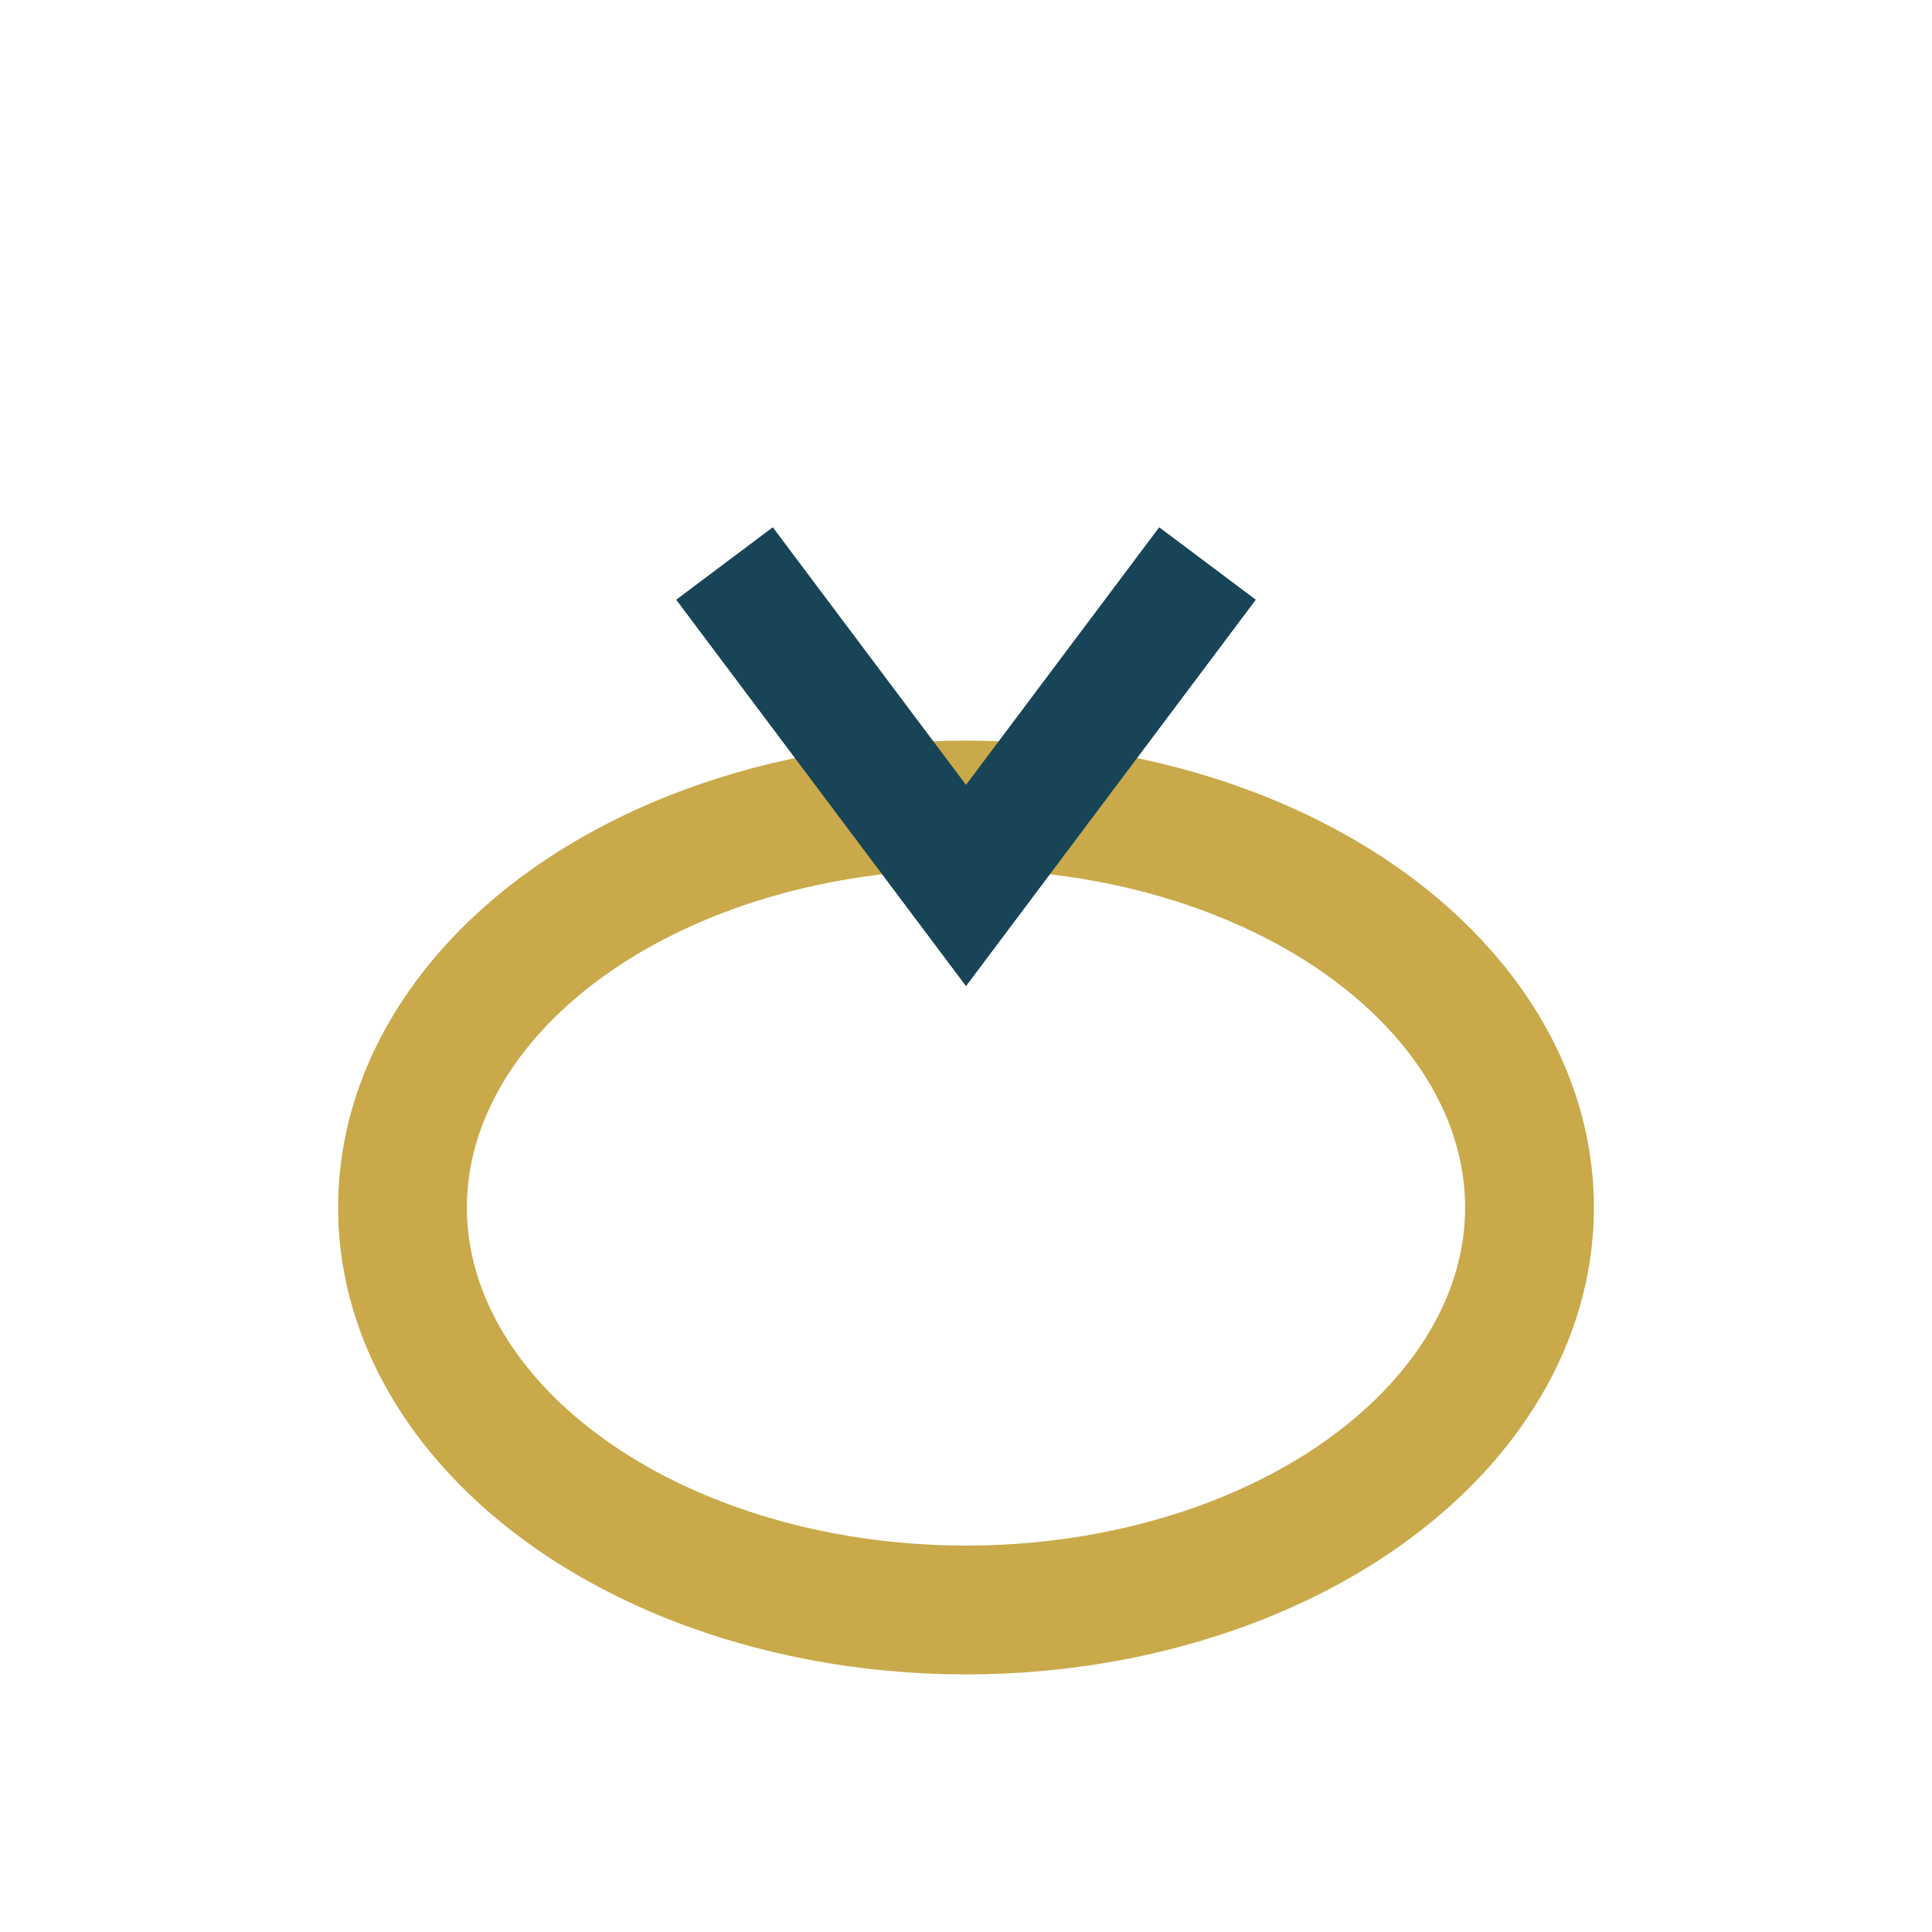<?xml version="1.0" encoding="UTF-8"?>
<svg xmlns="http://www.w3.org/2000/svg" width="24" height="24" viewBox="0 0 24 24"><ellipse cx="12" cy="15" rx="7" ry="5" fill="none" stroke="#C9A94A" stroke-width="1.6"/><path d="M9 7l3 4 3-4" fill="none" stroke="#174456" stroke-width="1.5"/></svg>